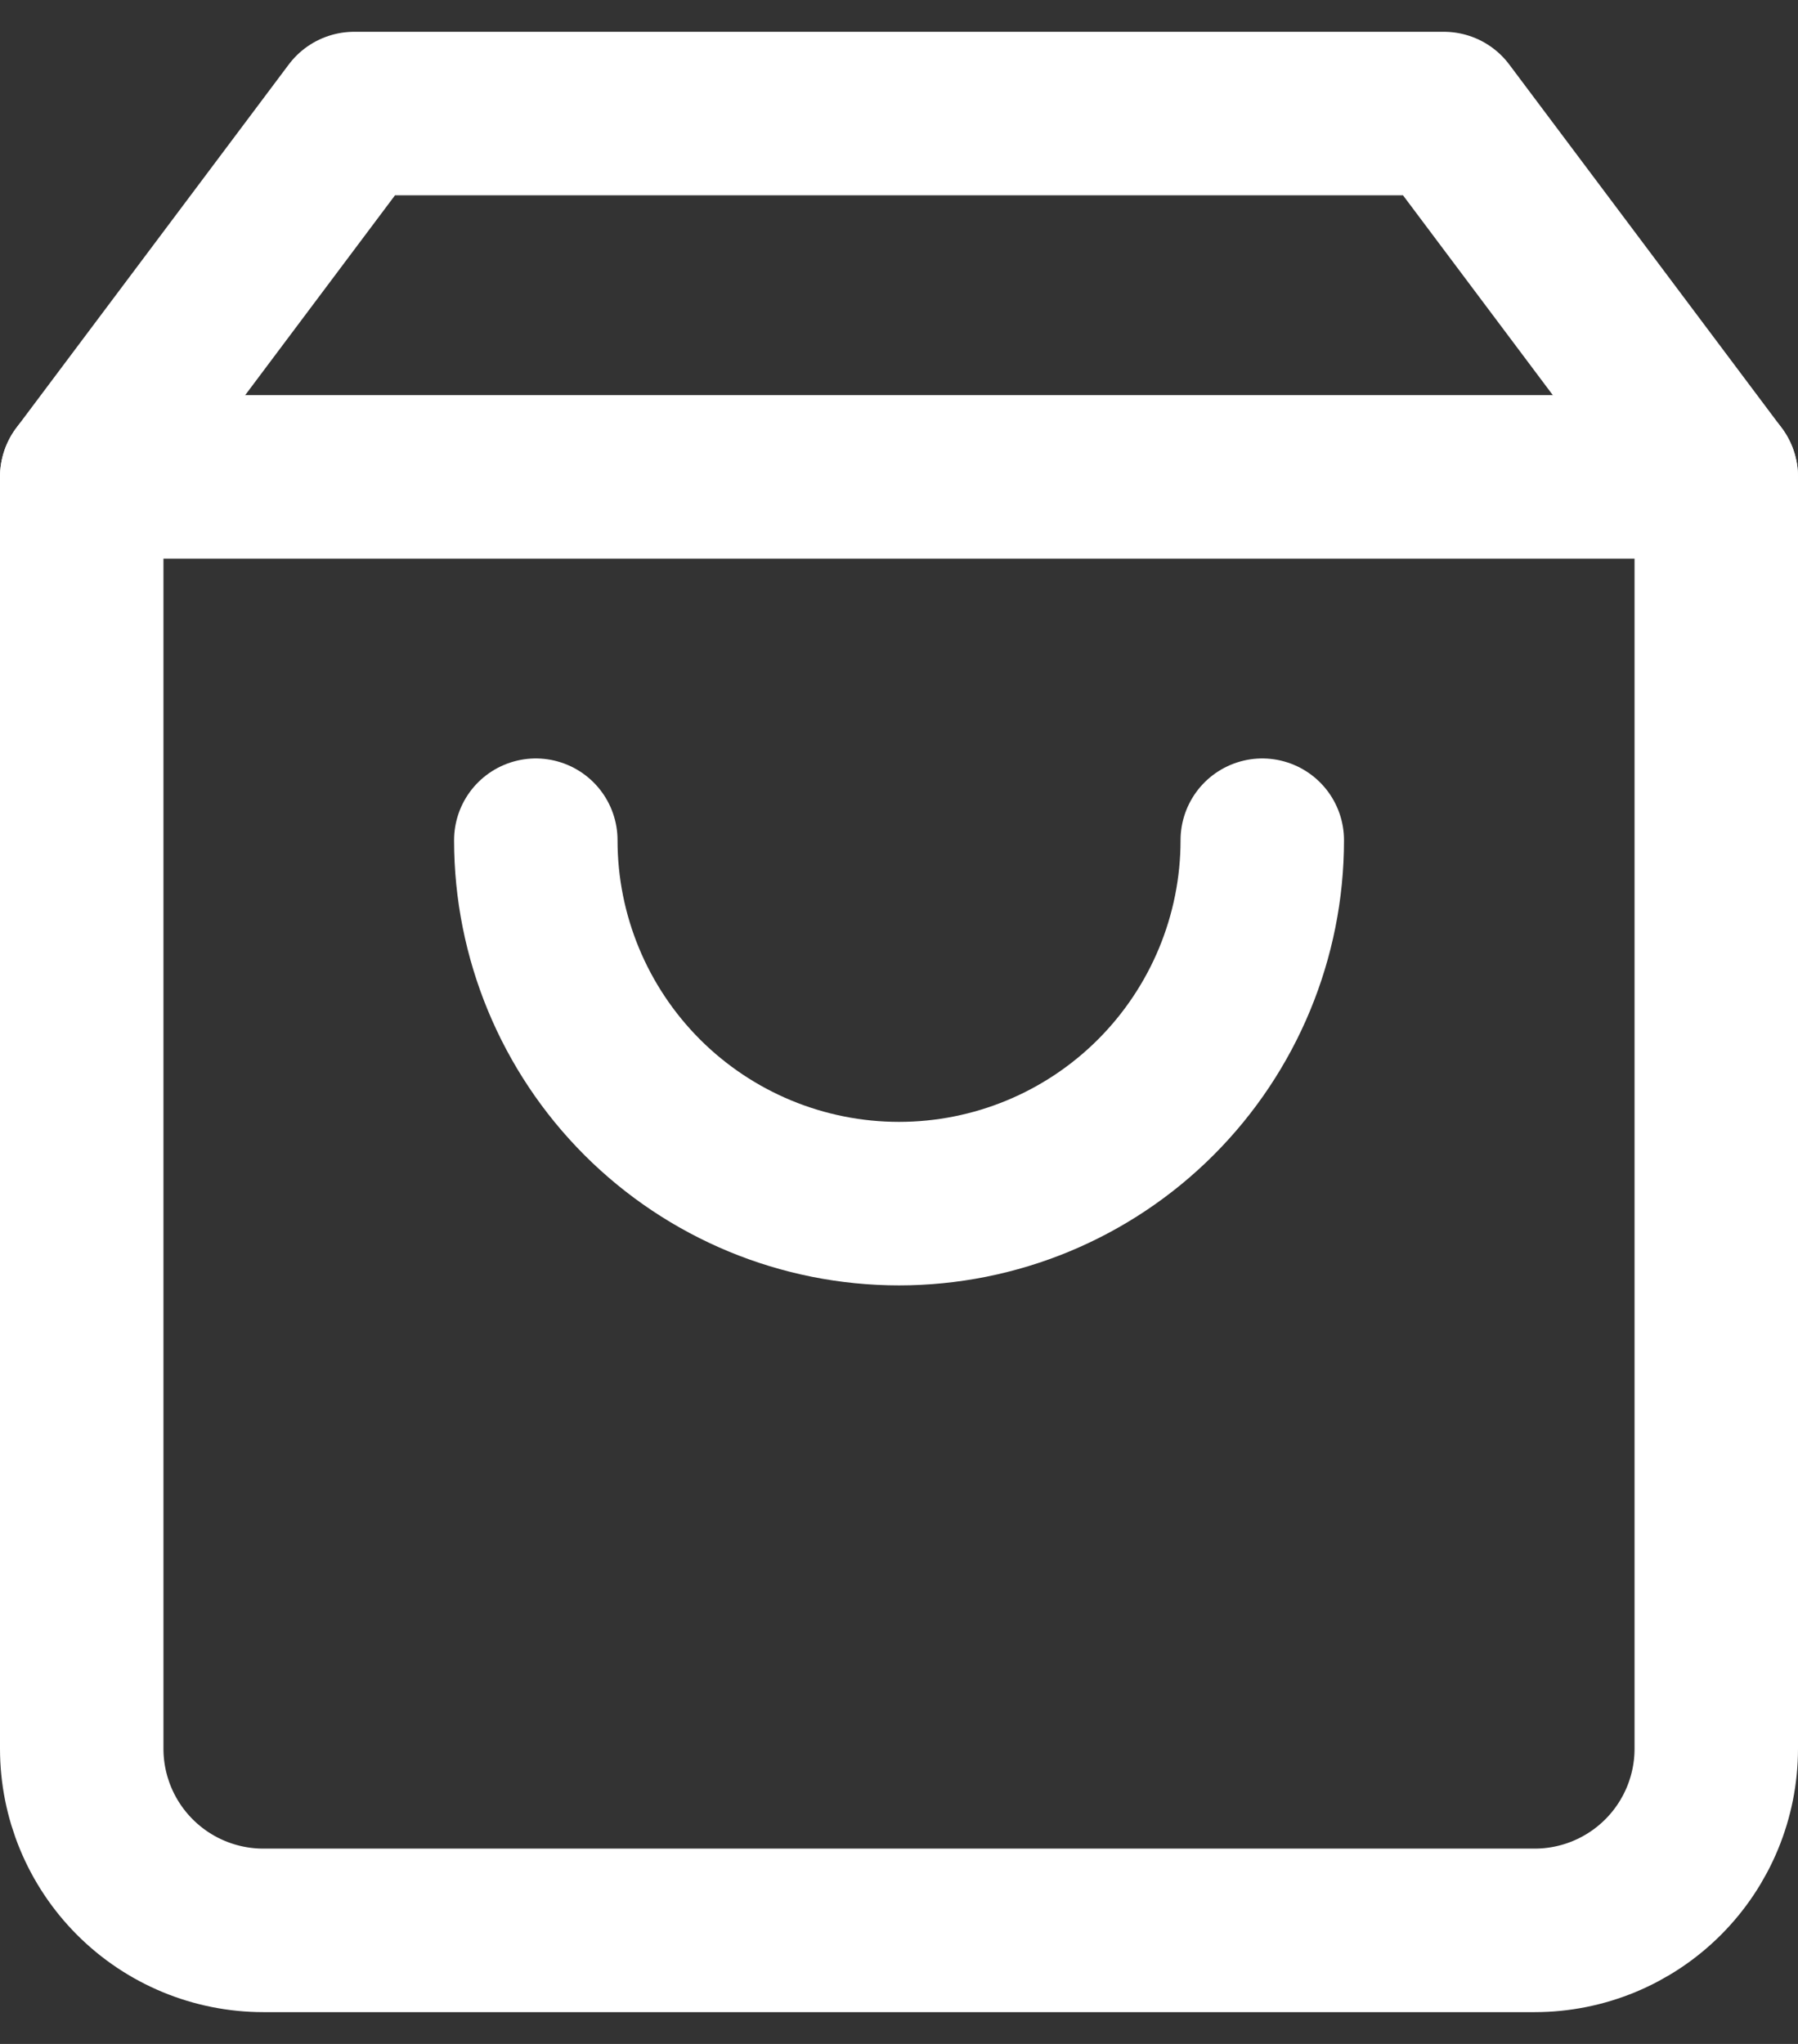 <svg width="22" height="25" viewBox="0 0 22 25" fill="none" xmlns="http://www.w3.org/2000/svg">
<rect x="0" y="0" width="22" height="25" fill="#333333" stroke="none"/>
<path d="M4.333 1.389L1 5.833V21.389C1 21.978 1.234 22.543 1.651 22.96C2.068 23.377 2.633 23.611 3.222 23.611H18.778C19.367 23.611 19.932 23.377 20.349 22.96C20.766 22.543 21 21.978 21 21.389V5.833L17.667 1.389H4.333Z" stroke="white" stroke-width="2" stroke-linecap="round" stroke-linejoin="round"/>
<path d="M1 5.833H21" stroke="white" stroke-width="2" stroke-linecap="round" stroke-linejoin="round"/>
<path d="M15.445 10.277C15.445 11.456 14.976 12.586 14.143 13.42C13.309 14.254 12.179 14.722 11 14.722C9.821 14.722 8.691 14.254 7.857 13.42C7.024 12.586 6.556 11.456 6.556 10.277" stroke="white" stroke-width="2" stroke-linecap="round" stroke-linejoin="round"/>
</svg>
